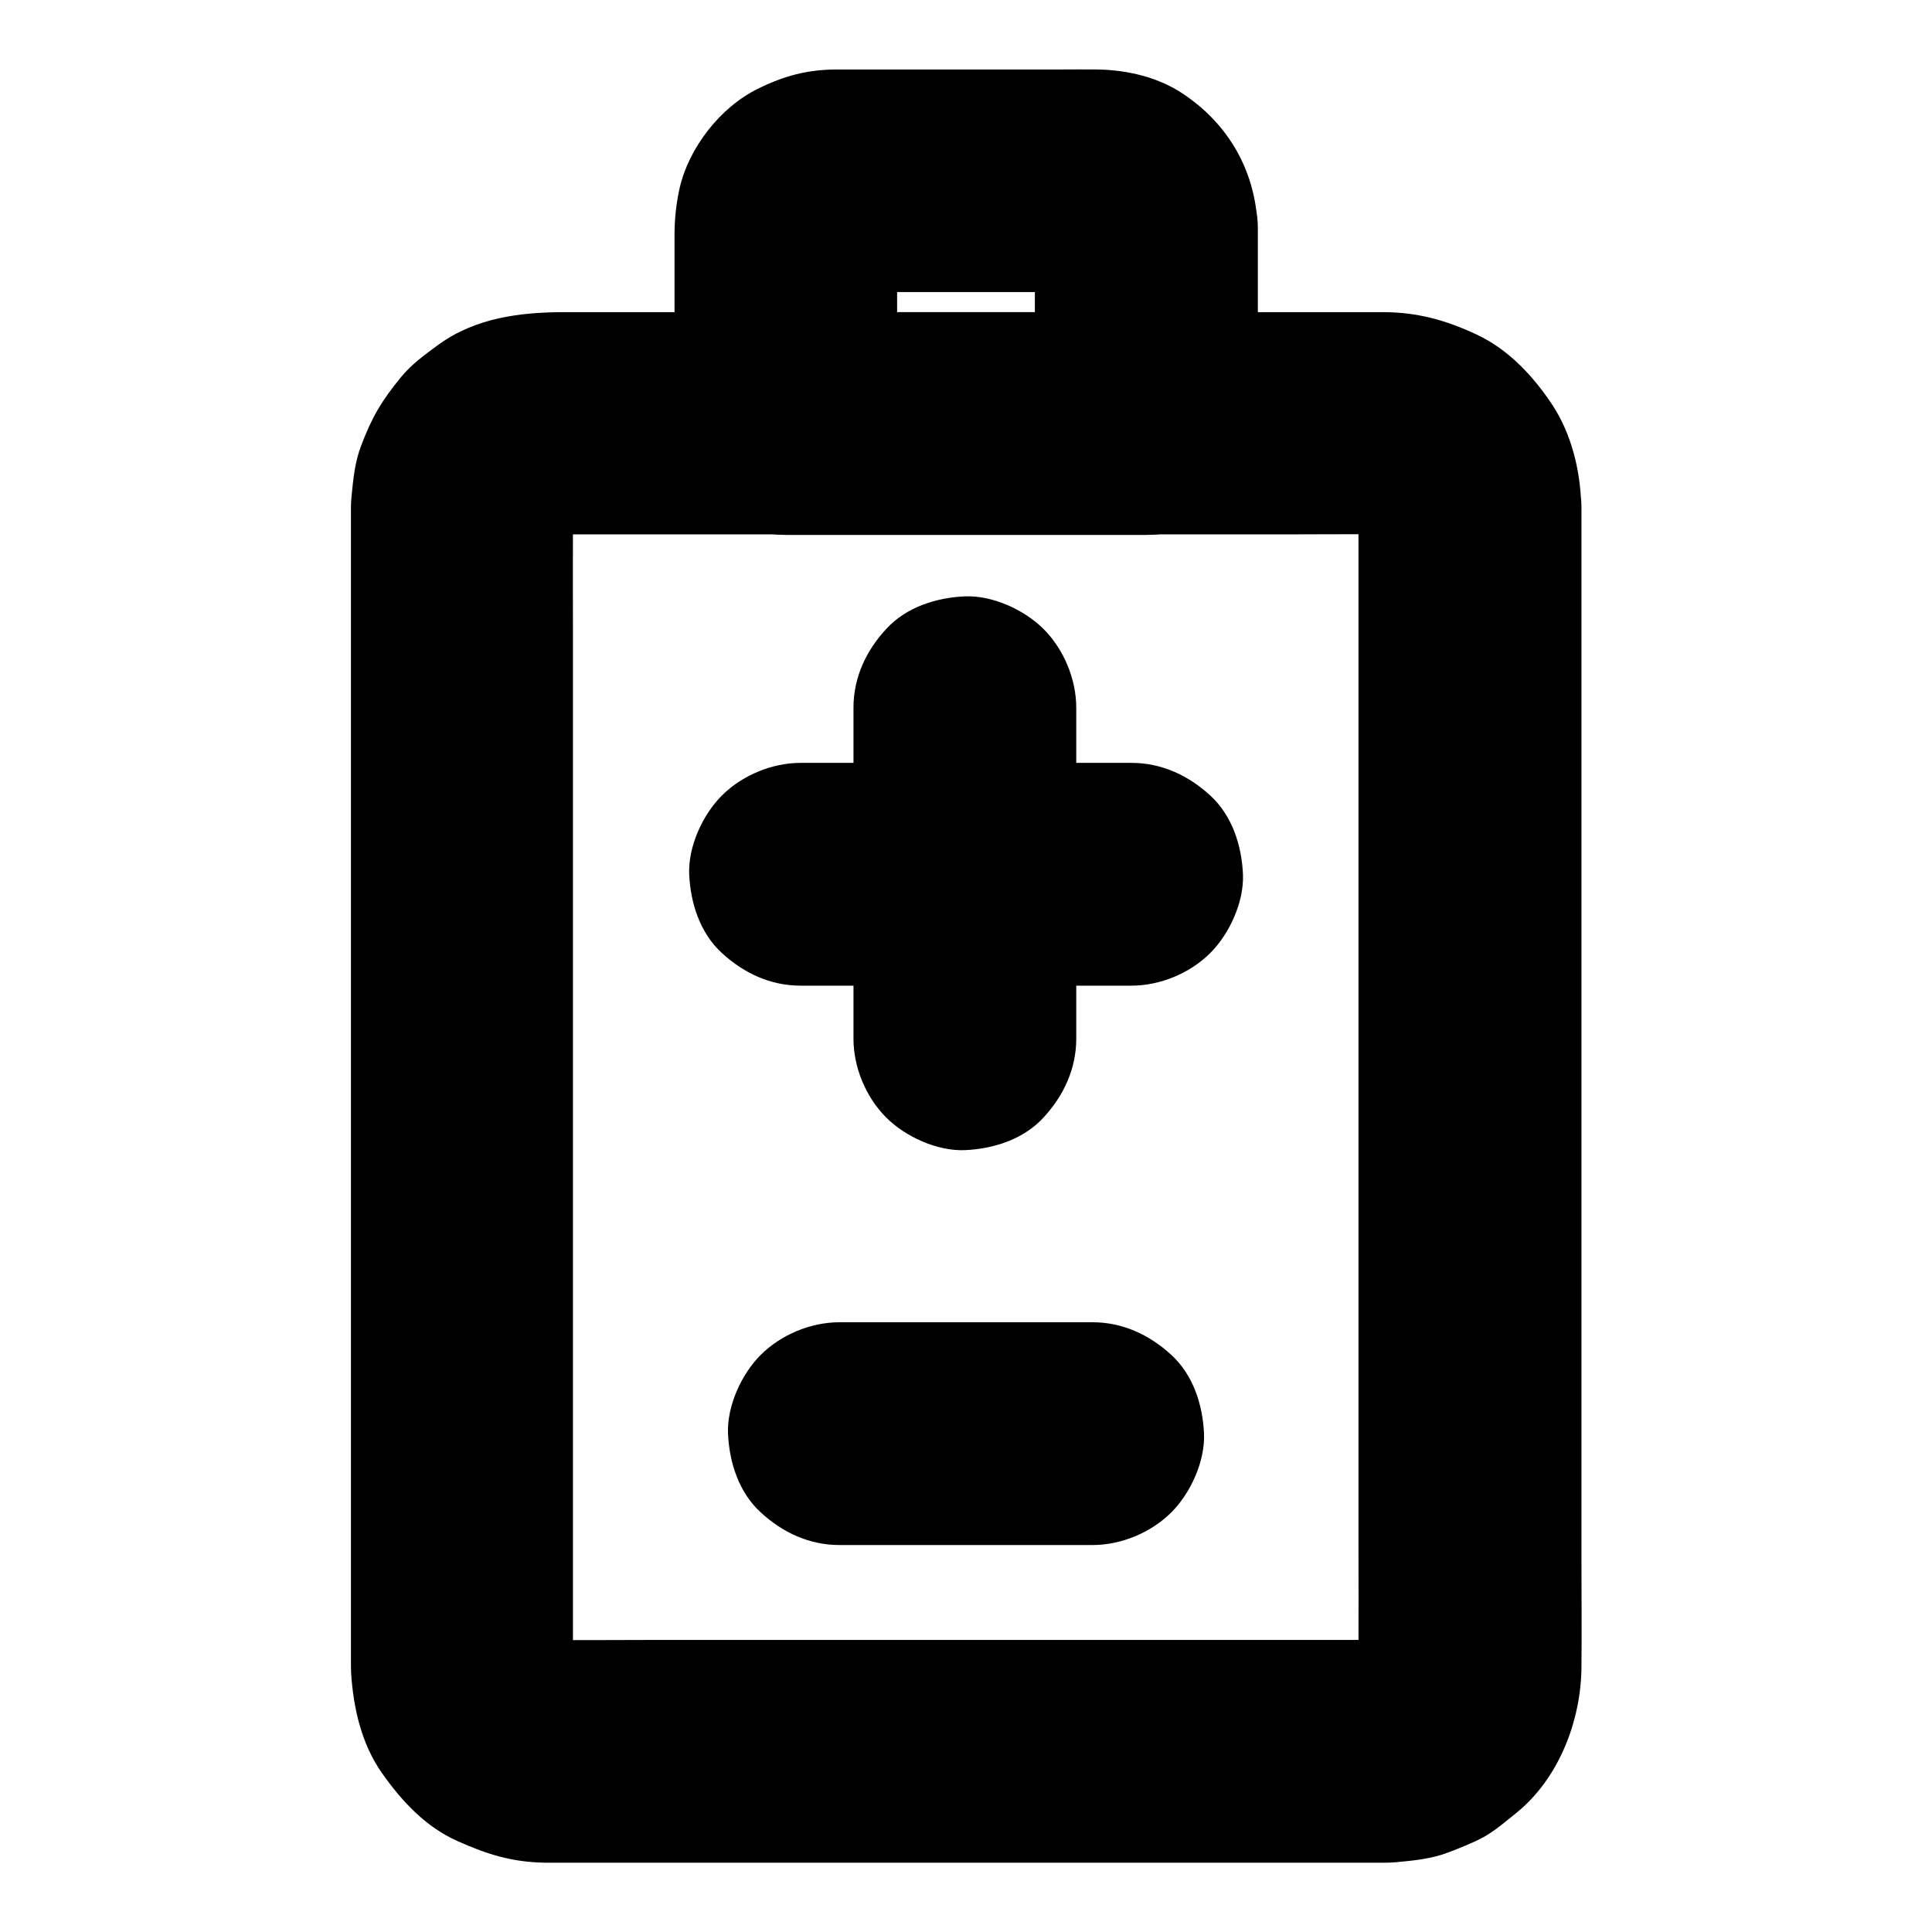 <?xml version="1.0" encoding="UTF-8"?>
<!-- Uploaded to: ICON Repo, www.iconrepo.com, Generator: ICON Repo Mixer Tools -->
<svg fill="#000000" width="800px" height="800px" version="1.1" viewBox="144 144 512 512" xmlns="http://www.w3.org/2000/svg">
 <g>
  <path d="m504.01 278.33v30.848 74.047 89.297 76.754c0 12.102 0.051 24.207 0 36.262 0 1.031-0.051 2.066-0.148 3.102 0.344-2.609 0.688-5.215 1.031-7.871-0.297 1.969-0.789 3.887-1.523 5.758 0.984-2.363 1.969-4.723 2.953-7.035-0.789 1.77-1.723 3.445-2.902 5.019 1.523-1.969 3.102-3.984 4.625-5.953-1.18 1.523-2.559 2.856-4.082 4.082 1.969-1.523 3.984-3.102 5.953-4.625-1.574 1.18-3.199 2.117-5.019 2.902 2.363-0.984 4.723-1.969 7.035-2.953-1.871 0.738-3.738 1.23-5.758 1.523 2.609-0.344 5.215-0.688 7.871-1.031-2.656 0.297-5.41 0.148-8.117 0.148h-16.09-53.43-65.191-55.941c-8.855 0-17.664 0.098-26.52 0-0.984 0-1.969-0.051-2.953-0.148 2.609 0.344 5.215 0.688 7.871 1.031-1.969-0.297-3.887-0.789-5.758-1.523 2.363 0.984 4.723 1.969 7.035 2.953-1.77-0.789-3.445-1.723-5.019-2.902 1.969 1.523 3.984 3.102 5.953 4.625-1.523-1.18-2.856-2.559-4.082-4.082 1.523 1.969 3.102 3.984 4.625 5.953-1.18-1.574-2.117-3.199-2.902-5.019 0.984 2.363 1.969 4.723 2.953 7.035-0.738-1.871-1.23-3.738-1.523-5.758 0.344 2.609 0.688 5.215 1.031 7.871-0.395-3.445-0.148-7.035-0.148-10.527v-22.141-73.996-89.297-77.391c0-12.203-0.051-24.402 0-36.605 0-1.031 0.051-2.066 0.148-3.102-0.344 2.609-0.688 5.215-1.031 7.871 0.297-1.969 0.789-3.887 1.523-5.758-0.984 2.363-1.969 4.723-2.953 7.035 0.789-1.77 1.723-3.445 2.902-5.019-1.523 1.969-3.102 3.984-4.625 5.953 1.18-1.523 2.559-2.856 4.082-4.082-1.969 1.523-3.984 3.102-5.953 4.625 1.574-1.18 3.199-2.117 5.019-2.902-2.363 0.984-4.723 1.969-7.035 2.953 1.871-0.738 3.738-1.23 5.758-1.523-2.609 0.344-5.215 0.688-7.871 1.031 2.656-0.297 5.41-0.148 8.117-0.148h16.09 53.43 65.191 55.941c8.855 0 17.664-0.098 26.52 0 0.984 0 1.969 0.051 2.953 0.148-2.609-0.344-5.215-0.688-7.871-1.031 1.969 0.297 3.887 0.789 5.758 1.523-2.363-0.984-4.723-1.969-7.035-2.953 1.77 0.789 3.445 1.723 5.019 2.902-1.969-1.523-3.984-3.102-5.953-4.625 1.523 1.18 2.856 2.559 4.082 4.082-1.523-1.969-3.102-3.984-4.625-5.953 1.18 1.574 2.117 3.199 2.902 5.019-0.984-2.363-1.969-4.723-2.953-7.035 0.738 1.871 1.23 3.738 1.523 5.758-0.344-2.609-0.688-5.215-1.031-7.871 0.051 0.977 0.148 1.863 0.148 2.75 0.098 7.625 3.199 15.449 8.66 20.859 5.117 5.117 13.531 8.953 20.859 8.66 7.625-0.344 15.547-2.856 20.859-8.66 5.266-5.707 8.758-12.941 8.66-20.859-0.148-9.25-2.508-19.238-7.676-27.059-5.019-7.578-11.66-14.711-20.023-18.598-8.117-3.836-15.844-5.953-24.895-5.953h-14.906-66.32-81.379-54.168c-11.711 0-23.664 1.477-33.457 8.609-3.641 2.656-7.184 5.215-10.035 8.707-5.164 6.348-7.578 10.43-10.48 18.055-1.672 4.328-2.117 9.004-2.559 13.578-0.098 0.934-0.148 1.871-0.148 2.805v2.461 39.949 72.375 82.215 71.191 37.637c0 1.031 0 2.066 0.051 3.102 0.59 9.25 2.754 18.793 8.168 26.469 5.215 7.43 11.609 14.316 20.074 18.055 7.922 3.543 14.562 5.609 23.418 5.707h0.984 5.559 56.629 81.625 64.402 13.137c1.031 0 2.066-0.051 3.148-0.148 4.625-0.441 9.25-0.887 13.578-2.559 2.805-1.082 6.496-2.508 9.398-4.082 3.102-1.723 5.902-4.184 8.66-6.394 11.266-9.102 17.121-24.355 17.27-38.523 0.098-9.645 0-19.285 0-28.93v-66.566-81.723-75.965-47.625-6.641c0-7.578-3.297-15.5-8.66-20.859-5.117-5.117-13.531-8.953-20.859-8.66-7.625 0.344-15.547 2.856-20.859 8.66-5.371 5.652-8.715 12.738-8.715 20.711z"/>
  <path d="m418.25 204.48v45.266 6.496c9.84-9.84 19.68-19.68 29.52-29.52h-32.324-51.465-11.758c9.84 9.84 19.68 19.68 29.52 29.52v-45.758c0-2.461-0.148-4.922 0.051-7.379-0.344 2.609-0.688 5.215-1.031 7.871 0.148-1.133 0.395-2.164 0.789-3.199-0.984 2.363-1.969 4.723-2.953 7.035 0.441-1.031 0.934-1.918 1.574-2.856-1.523 1.969-3.102 3.984-4.625 5.953 0.789-1.031 1.672-1.918 2.707-2.707-1.969 1.523-3.984 3.102-5.953 4.625 0.887-0.641 1.82-1.133 2.856-1.574-2.363 0.984-4.723 1.969-7.035 2.953 1.082-0.395 2.117-0.641 3.199-0.789-2.609 0.344-5.215 0.688-7.871 1.031 2.656-0.195 5.41-0.051 8.07-0.051h16.926 38.523c3.199 0 6.445-0.195 9.645 0.051-2.609-0.344-5.215-0.688-7.871-1.031 1.133 0.148 2.164 0.395 3.199 0.789-2.363-0.984-4.723-1.969-7.035-2.953 1.031 0.441 1.918 0.934 2.856 1.574-1.969-1.523-3.984-3.102-5.953-4.625 1.031 0.789 1.918 1.672 2.707 2.707-1.523-1.969-3.102-3.984-4.625-5.953 0.641 0.887 1.133 1.82 1.574 2.856-0.984-2.363-1.969-4.723-2.953-7.035 0.395 1.082 0.641 2.117 0.789 3.199-0.344-2.609-0.688-5.215-1.031-7.871-0.066 0.441-0.02 0.934-0.02 1.375 0.195 7.676 3.148 15.398 8.66 20.859 5.117 5.117 13.531 8.953 20.859 8.66 7.625-0.344 15.547-2.856 20.859-8.66 5.215-5.707 8.855-12.941 8.66-20.859-0.395-14.809-7.527-27.453-19.777-35.621-6.594-4.43-14.762-6.297-22.582-6.445-3.246-0.051-6.496 0-9.742 0h-39.754-15.891-4.082c-7.676 0.051-13.922 1.77-20.715 5.164-9.891 4.871-18.254 15.645-20.664 26.371-0.887 4.035-1.328 8.117-1.328 12.203v15.055 35.031c0 15.941 13.531 29.52 29.52 29.52h32.324 51.465 11.758c15.941 0 29.52-13.531 29.52-29.52v-45.266-6.496c0-7.578-3.297-15.5-8.66-20.859-5.117-5.117-13.531-8.953-20.859-8.66-7.625 0.344-15.547 2.856-20.859 8.66-5.363 5.758-8.711 12.844-8.711 20.863z"/>
  <path d="m370.18 331.56v29.617 47.23 10.875c0 7.578 3.297 15.5 8.66 20.859 5.117 5.117 13.531 8.953 20.859 8.66 7.625-0.344 15.547-2.856 20.859-8.66 5.312-5.758 8.66-12.891 8.66-20.859v-29.617-47.23-10.875c0-7.578-3.297-15.5-8.66-20.859-5.117-5.117-13.531-8.953-20.859-8.66-7.625 0.344-15.547 2.856-20.859 8.66-5.316 5.754-8.66 12.84-8.66 20.859z"/>
  <path d="m356.16 405.21h29.617 47.23 10.875c7.578 0 15.5-3.297 20.859-8.66 5.117-5.117 8.953-13.531 8.66-20.859-0.344-7.625-2.856-15.547-8.66-20.859-5.758-5.312-12.891-8.66-20.859-8.66h-29.617-47.23-10.875c-7.578 0-15.5 3.297-20.859 8.66-5.117 5.117-8.953 13.531-8.66 20.859 0.344 7.625 2.856 15.547 8.66 20.859 5.758 5.312 12.84 8.66 20.859 8.66z"/>
  <path d="m366.45 553.45h58.844 8.266c7.578 0 15.5-3.297 20.859-8.66 5.117-5.117 8.953-13.531 8.66-20.859-0.344-7.625-2.856-15.547-8.66-20.859-5.758-5.312-12.891-8.66-20.859-8.66h-58.844-8.266c-7.578 0-15.5 3.297-20.859 8.66-5.117 5.117-8.953 13.531-8.66 20.859 0.344 7.625 2.856 15.547 8.66 20.859 5.754 5.316 12.84 8.66 20.859 8.66z"/>
 </g>
</svg>